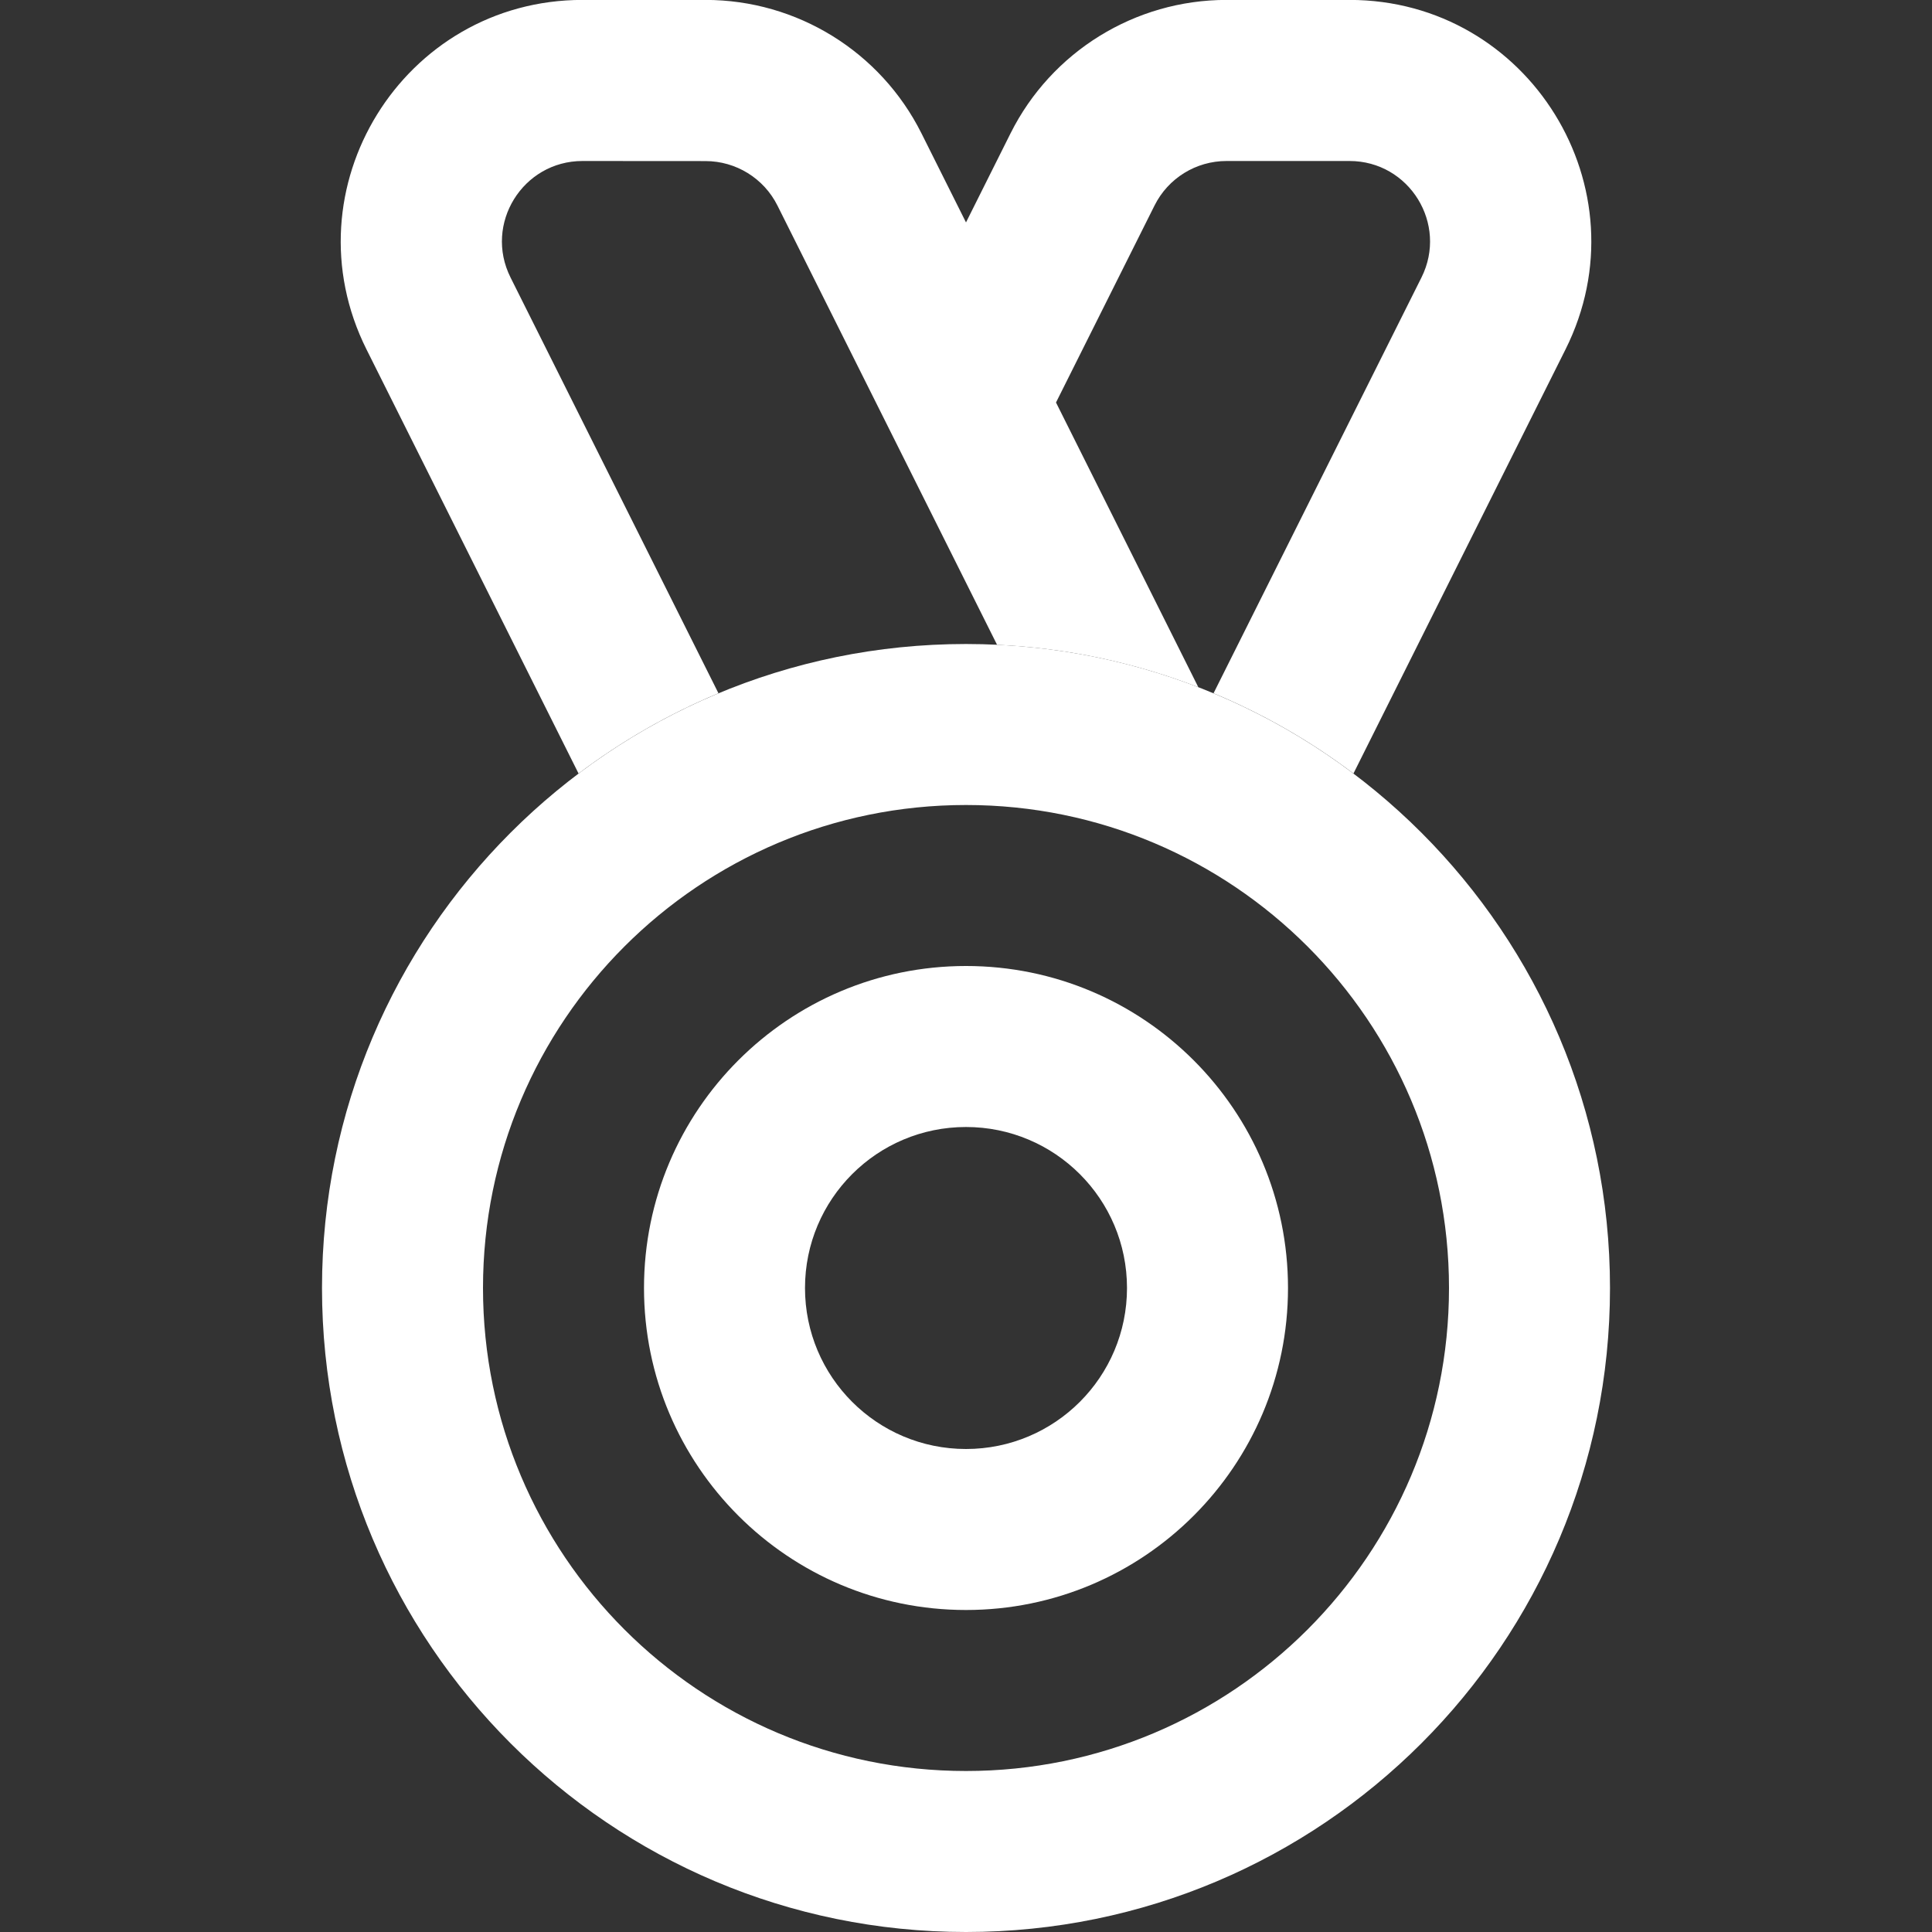 <?xml version="1.0" encoding="UTF-8"?>
<svg xmlns="http://www.w3.org/2000/svg" fill="none" height="24" viewBox="0 0 24 24" width="24">
  <rect x="0" y="0" width="24" height="24" fill="#333333" stroke="none"/>
  <g fill="#fff">
    <path clip-rule="evenodd" d="m12 22c3.314 0 6-2.686 6-6s-2.686-6-6-6c-3.314 0-6 2.686-6 6s2.686 6 6 6zm0 2c4.418 0 8-3.582 8-8s-3.582-8-8-8c-4.418 0-8 3.582-8 8s3.582 8 8 8z" fill-rule="evenodd"></path>
    <path clip-rule="evenodd" d="m12 18c1.105 0 2-.895 2-2s-.895-2-2-2-2 .895-2 2 .895 2 2 2zm0 2c2.209 0 4-1.791 4-4s-1.791-4-4-4c-2.209 0-4 1.791-4 4s1.791 4 4 4z" fill-rule="evenodd"></path>
    <path d="m7.236 2c-.743 0-1.227.782-.894 1.447l2.583 5.165c-.623.26-1.206.596-1.738.997l-2.634-5.268c-.997-1.995.453-4.342 2.683-4.342h1.528c1.136 0 2.175.642 2.683 1.658l.553 1.106.553-1.106c.508-1.016 1.547-1.658 2.683-1.658h1.528c2.23 0 3.681 2.347 2.683 4.342l-2.634 5.268c-.531-.401-1.115-.737-1.738-.997l2.583-5.165c.332-.665-.151-1.447-.894-1.447h-1.528c-.379 0-.725.214-.894.553l-1.224 2.447 1.768 3.537c-.781-.302-1.622-.486-2.5-.527l-2.728-5.456c-.169-.339-.516-.553-.894-.553z"></path>
  </g>
</svg>
